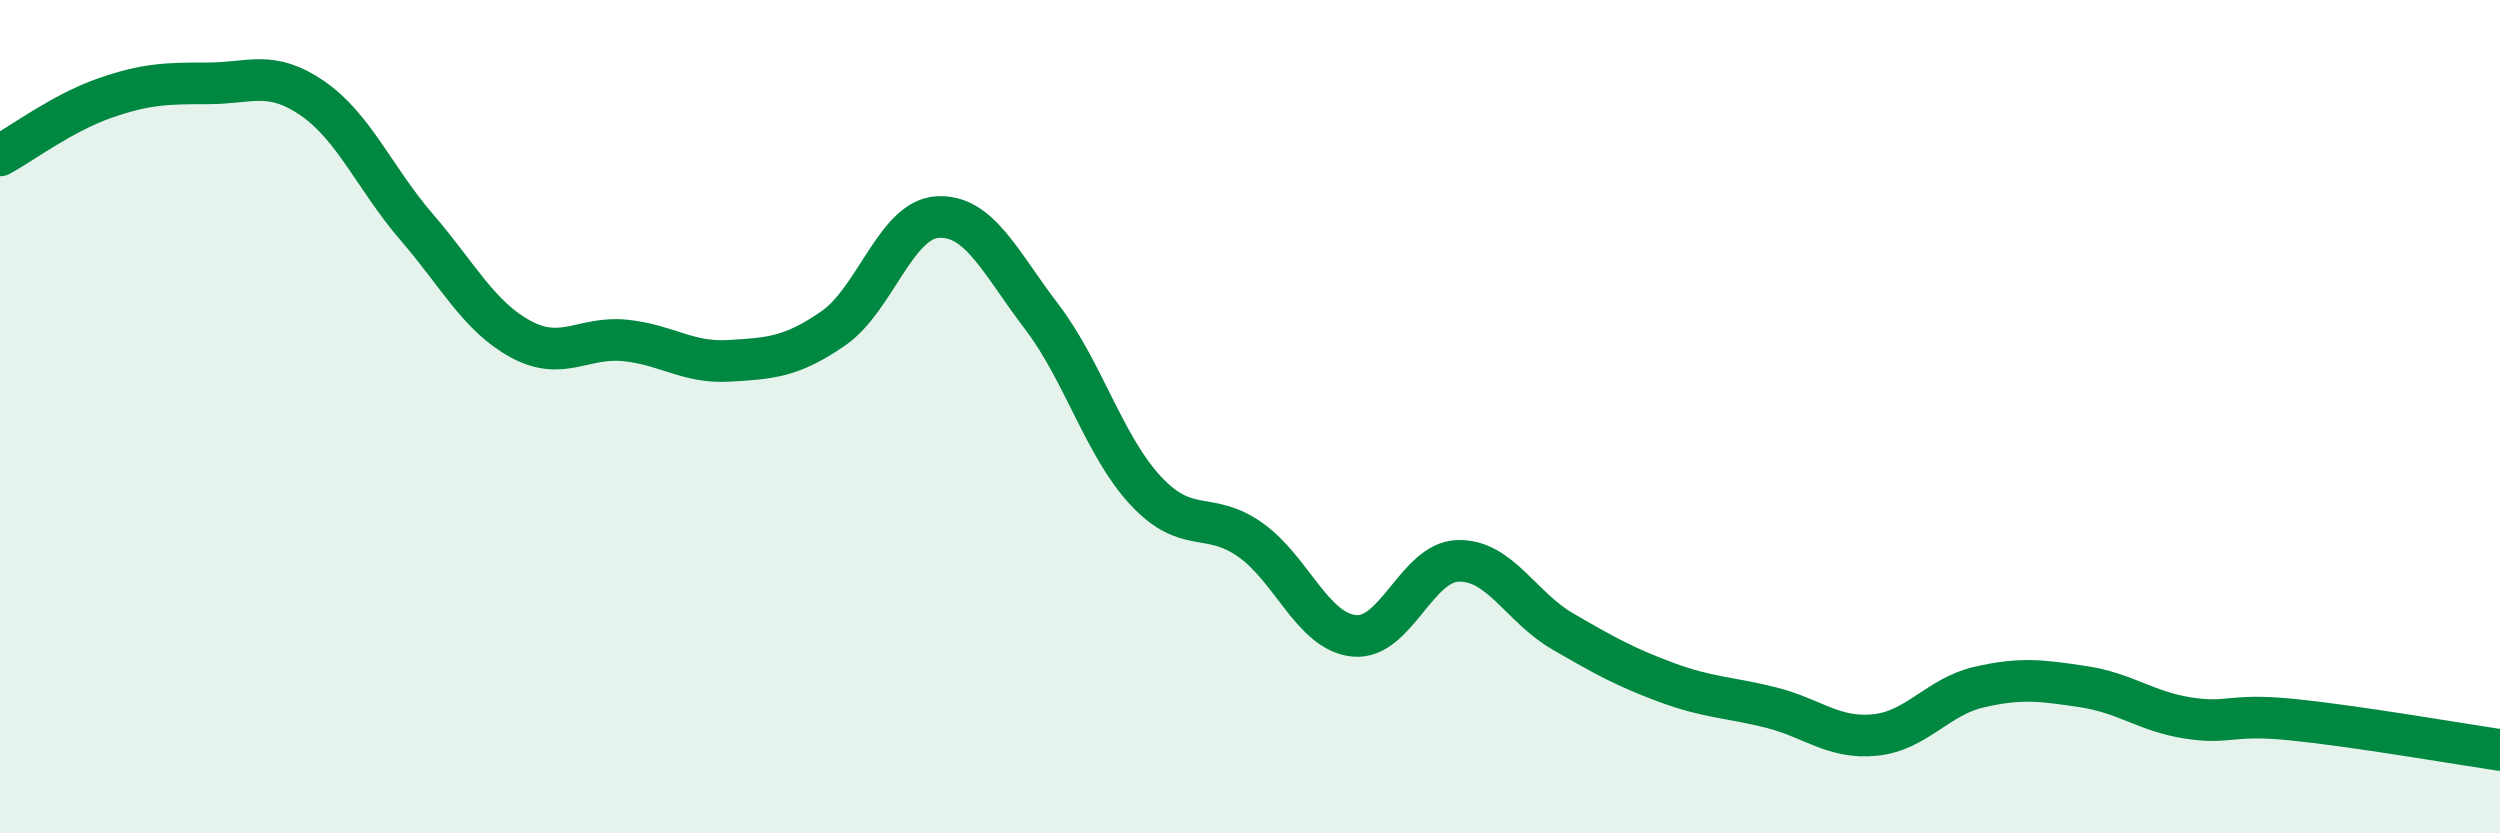 
    <svg width="60" height="20" viewBox="0 0 60 20" xmlns="http://www.w3.org/2000/svg">
      <path
        d="M 0,3.73 C 0.5,3.46 1.5,2.71 2.5,2.36 C 3.5,2.01 4,2 5,2 C 6,2 6.5,1.67 7.5,2.36 C 8.5,3.05 9,4.29 10,5.45 C 11,6.61 11.5,7.6 12.5,8.14 C 13.5,8.68 14,8.07 15,8.17 C 16,8.27 16.5,8.72 17.5,8.66 C 18.5,8.6 19,8.57 20,7.88 C 21,7.19 21.5,5.27 22.5,5.21 C 23.5,5.15 24,6.29 25,7.6 C 26,8.91 26.5,10.71 27.5,11.78 C 28.5,12.85 29,12.25 30,12.95 C 31,13.65 31.5,15.16 32.5,15.26 C 33.5,15.36 34,13.48 35,13.46 C 36,13.44 36.5,14.57 37.5,15.15 C 38.5,15.73 39,16.01 40,16.38 C 41,16.75 41.5,16.73 42.5,16.98 C 43.5,17.23 44,17.74 45,17.64 C 46,17.54 46.5,16.72 47.5,16.49 C 48.5,16.26 49,16.33 50,16.48 C 51,16.63 51.5,17.07 52.5,17.23 C 53.5,17.39 53.5,17.12 55,17.27 C 56.5,17.42 59,17.85 60,18L60 20L0 20Z"
        fill="#008740"
        opacity="0.1"
        stroke-linecap="round"
        stroke-linejoin="round"
      />
      <path
        d="M 0,3.73 C 0.5,3.46 1.5,2.71 2.5,2.36 C 3.5,2.01 4,2 5,2 C 6,2 6.5,1.67 7.5,2.36 C 8.5,3.05 9,4.29 10,5.45 C 11,6.61 11.5,7.6 12.5,8.14 C 13.5,8.68 14,8.07 15,8.17 C 16,8.27 16.5,8.72 17.5,8.66 C 18.5,8.6 19,8.57 20,7.88 C 21,7.19 21.5,5.27 22.5,5.21 C 23.5,5.15 24,6.29 25,7.6 C 26,8.91 26.5,10.71 27.5,11.78 C 28.5,12.85 29,12.25 30,12.95 C 31,13.65 31.5,15.16 32.5,15.26 C 33.5,15.36 34,13.48 35,13.46 C 36,13.44 36.5,14.57 37.5,15.15 C 38.5,15.73 39,16.01 40,16.38 C 41,16.75 41.5,16.73 42.5,16.98 C 43.5,17.23 44,17.74 45,17.64 C 46,17.54 46.5,16.72 47.5,16.49 C 48.5,16.26 49,16.33 50,16.48 C 51,16.63 51.5,17.07 52.5,17.23 C 53.5,17.39 53.5,17.12 55,17.27 C 56.5,17.42 59,17.85 60,18"
        stroke="#008740"
        stroke-width="1"
        fill="none"
        stroke-linecap="round"
        stroke-linejoin="round"
      />
    </svg>
  